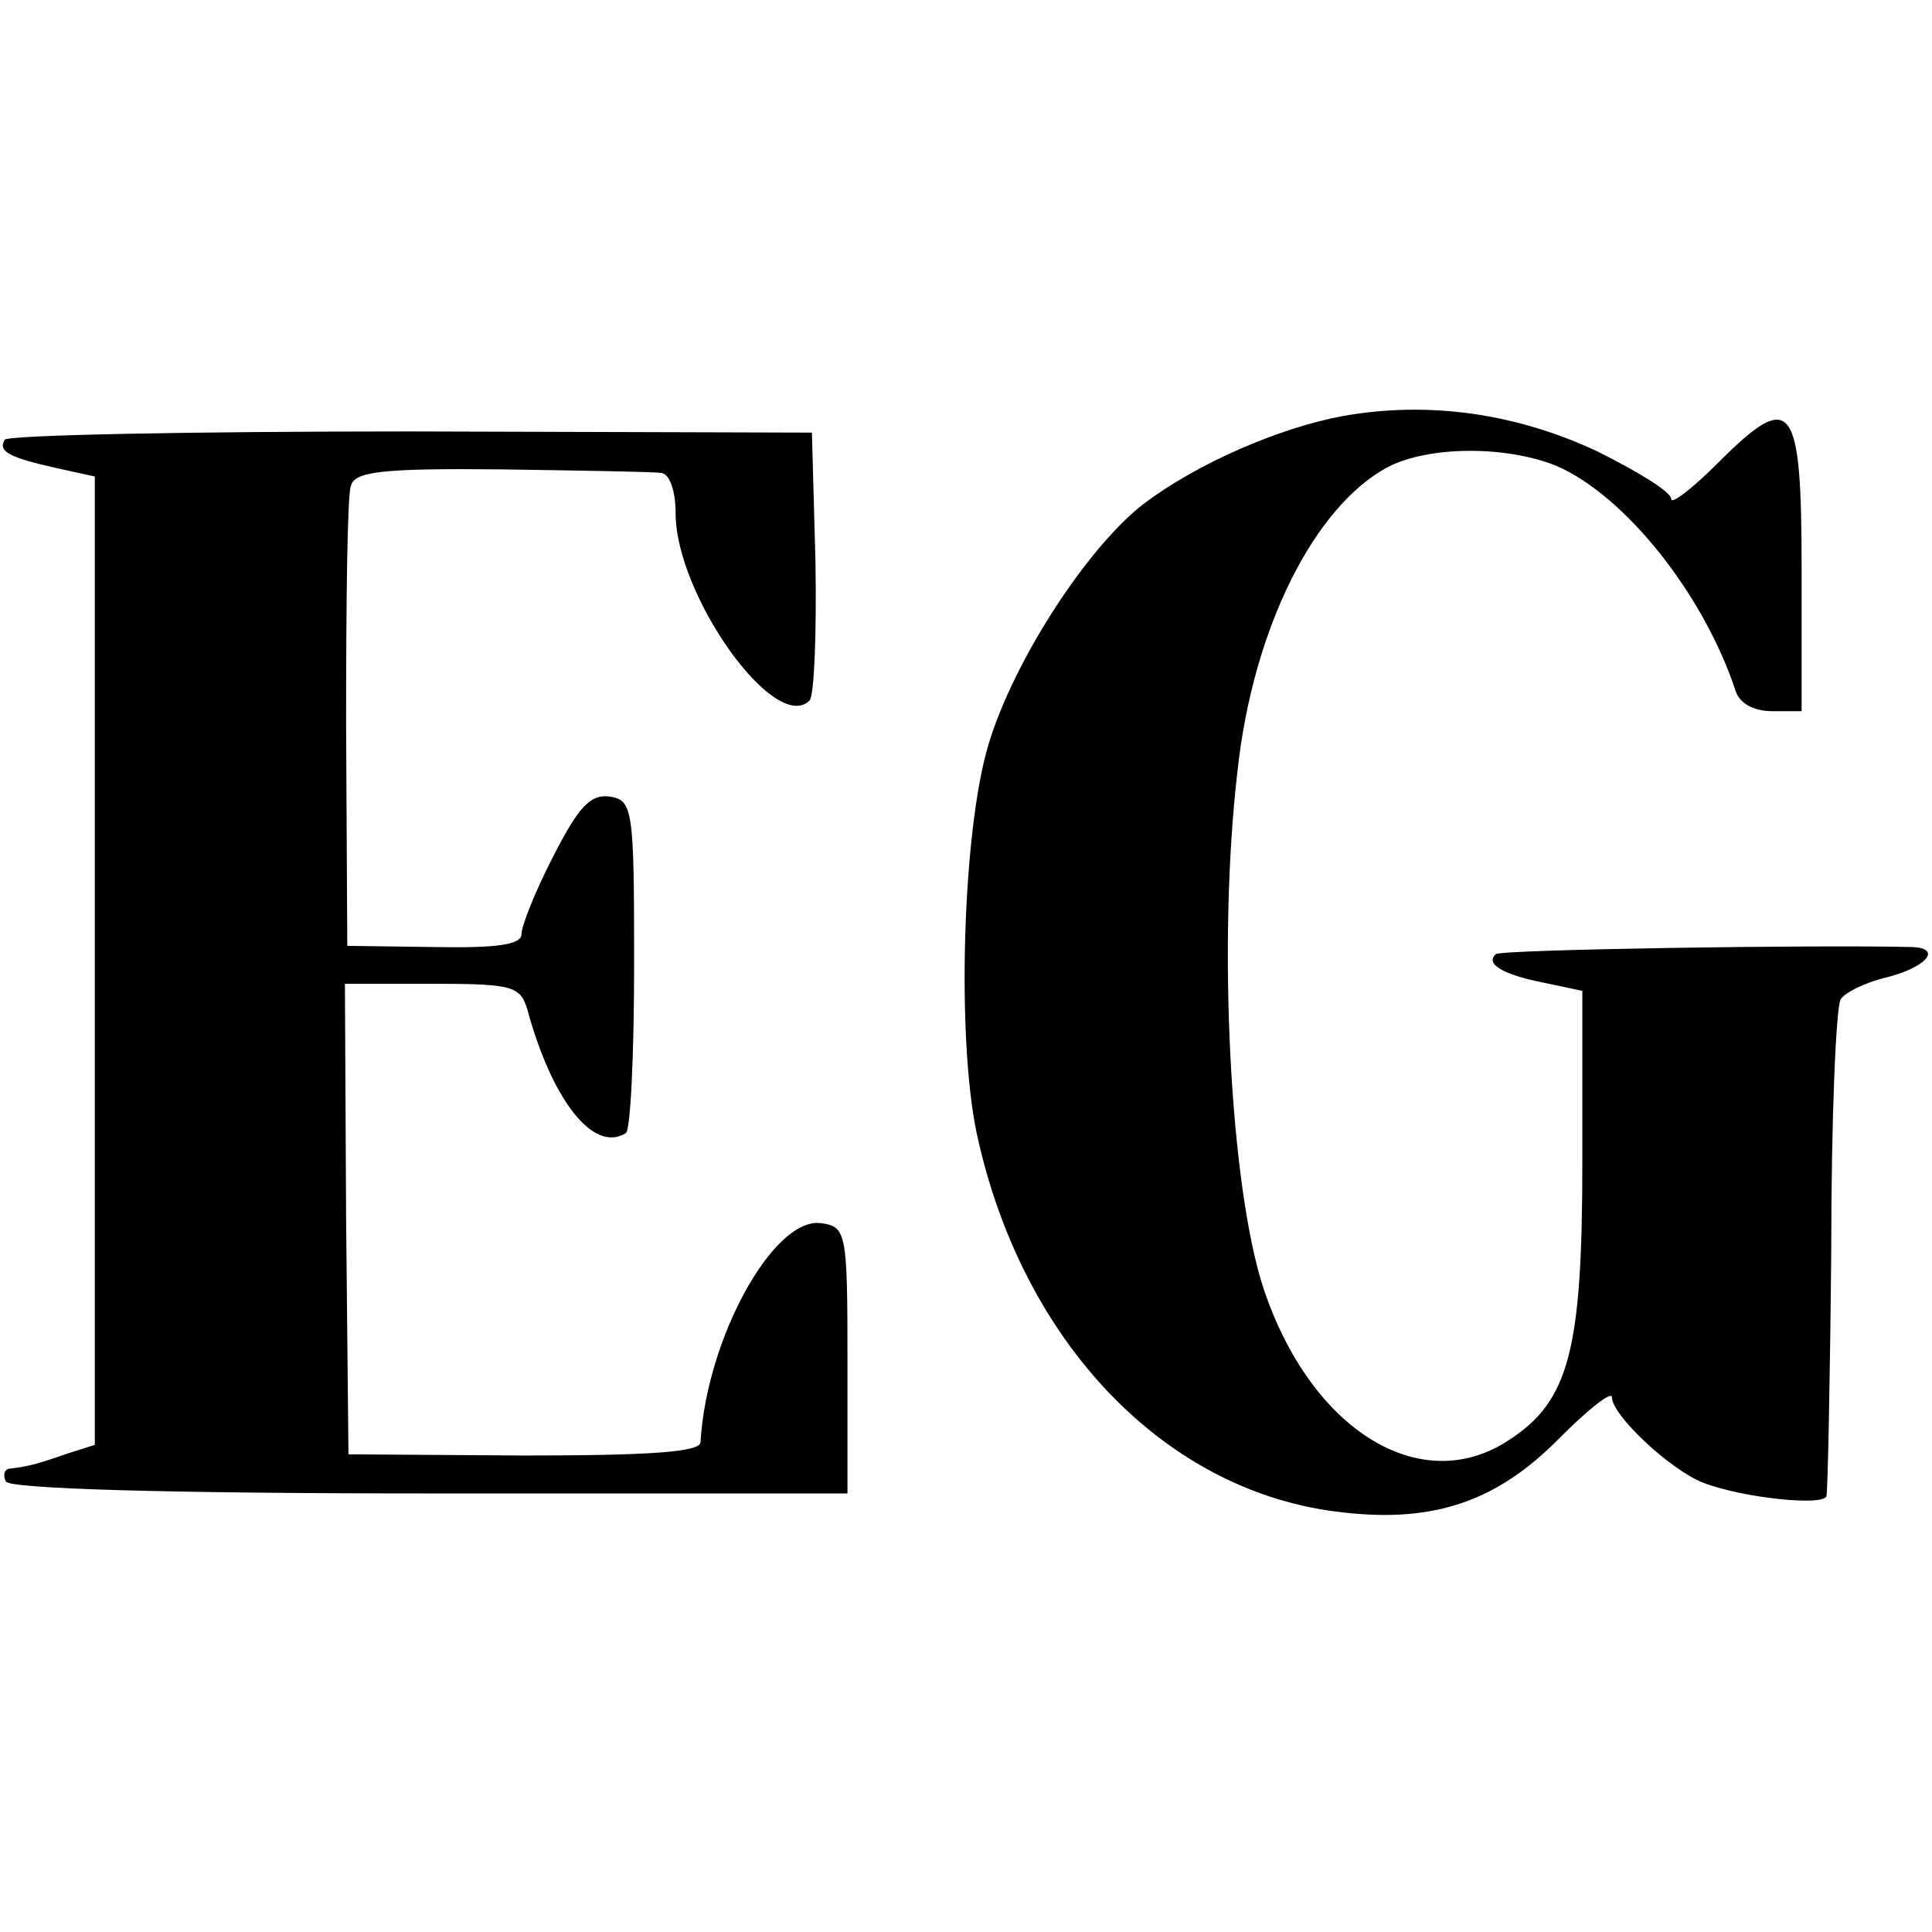 <?xml version="1.0" standalone="no"?>
<!DOCTYPE svg PUBLIC "-//W3C//DTD SVG 20010904//EN"
 "http://www.w3.org/TR/2001/REC-SVG-20010904/DTD/svg10.dtd">
<svg version="1.0" xmlns="http://www.w3.org/2000/svg"
 width="163pt" height="163pt" viewBox="0 0 163 163"
 preserveAspectRatio="xMidYMid meet">
<g transform="translate(0,163) scale(0.1,-0.1)"
fill="#000000" stroke="none">
<path d="M1133 1279 c-54 -10 -123 -40 -168 -74 -48 -37 -110 -133 -131 -203
-22 -73 -27 -247 -10 -328 38 -177 160 -304 309 -320 78 -9 131 10 183 63 24
24 44 40 44 34 0 -15 49 -61 77 -72 34 -13 103 -20 104 -11 1 4 3 97 4 207 0
111 4 206 8 212 4 6 21 14 37 18 34 8 50 25 23 26 -79 2 -347 -2 -351 -6 -9
-8 5 -17 40 -24 l33 -7 0 -144 c0 -159 -11 -202 -62 -235 -74 -49 -167 8 -207
128 -28 85 -39 290 -22 436 13 121 65 224 127 257 35 18 100 18 142 1 58 -25
124 -108 151 -189 3 -11 15 -18 31 -18 l25 0 0 119 c0 142 -8 153 -70 91 -22
-22 -40 -36 -40 -31 0 6 -28 23 -62 40 -68 32 -142 43 -215 30z"/>
<path d="M4 1259 c-6 -10 4 -15 44 -24 l32 -7 0 -408 0 -409 -22 -7 c-26 -9
-33 -11 -49 -13 -5 0 -7 -5 -4 -11 4 -6 134 -10 358 -10 l352 0 0 113 c0 107
-1 112 -22 115 -40 6 -97 -97 -102 -185 -1 -8 -42 -11 -149 -11 l-148 1 -2
199 -1 198 74 0 c68 0 74 -2 80 -22 21 -77 56 -121 83 -104 4 2 7 67 7 143 0
131 -1 138 -21 141 -16 2 -26 -9 -47 -50 -15 -29 -27 -59 -27 -66 0 -9 -20
-12 -74 -11 l-73 1 -1 187 c0 102 1 193 4 201 3 12 25 15 126 14 68 -1 129 -2
136 -3 7 -1 12 -15 12 -34 0 -69 84 -187 113 -158 4 4 6 57 5 117 l-3 109
-338 1 c-186 0 -340 -3 -343 -7z"/>
</g>
</svg>

